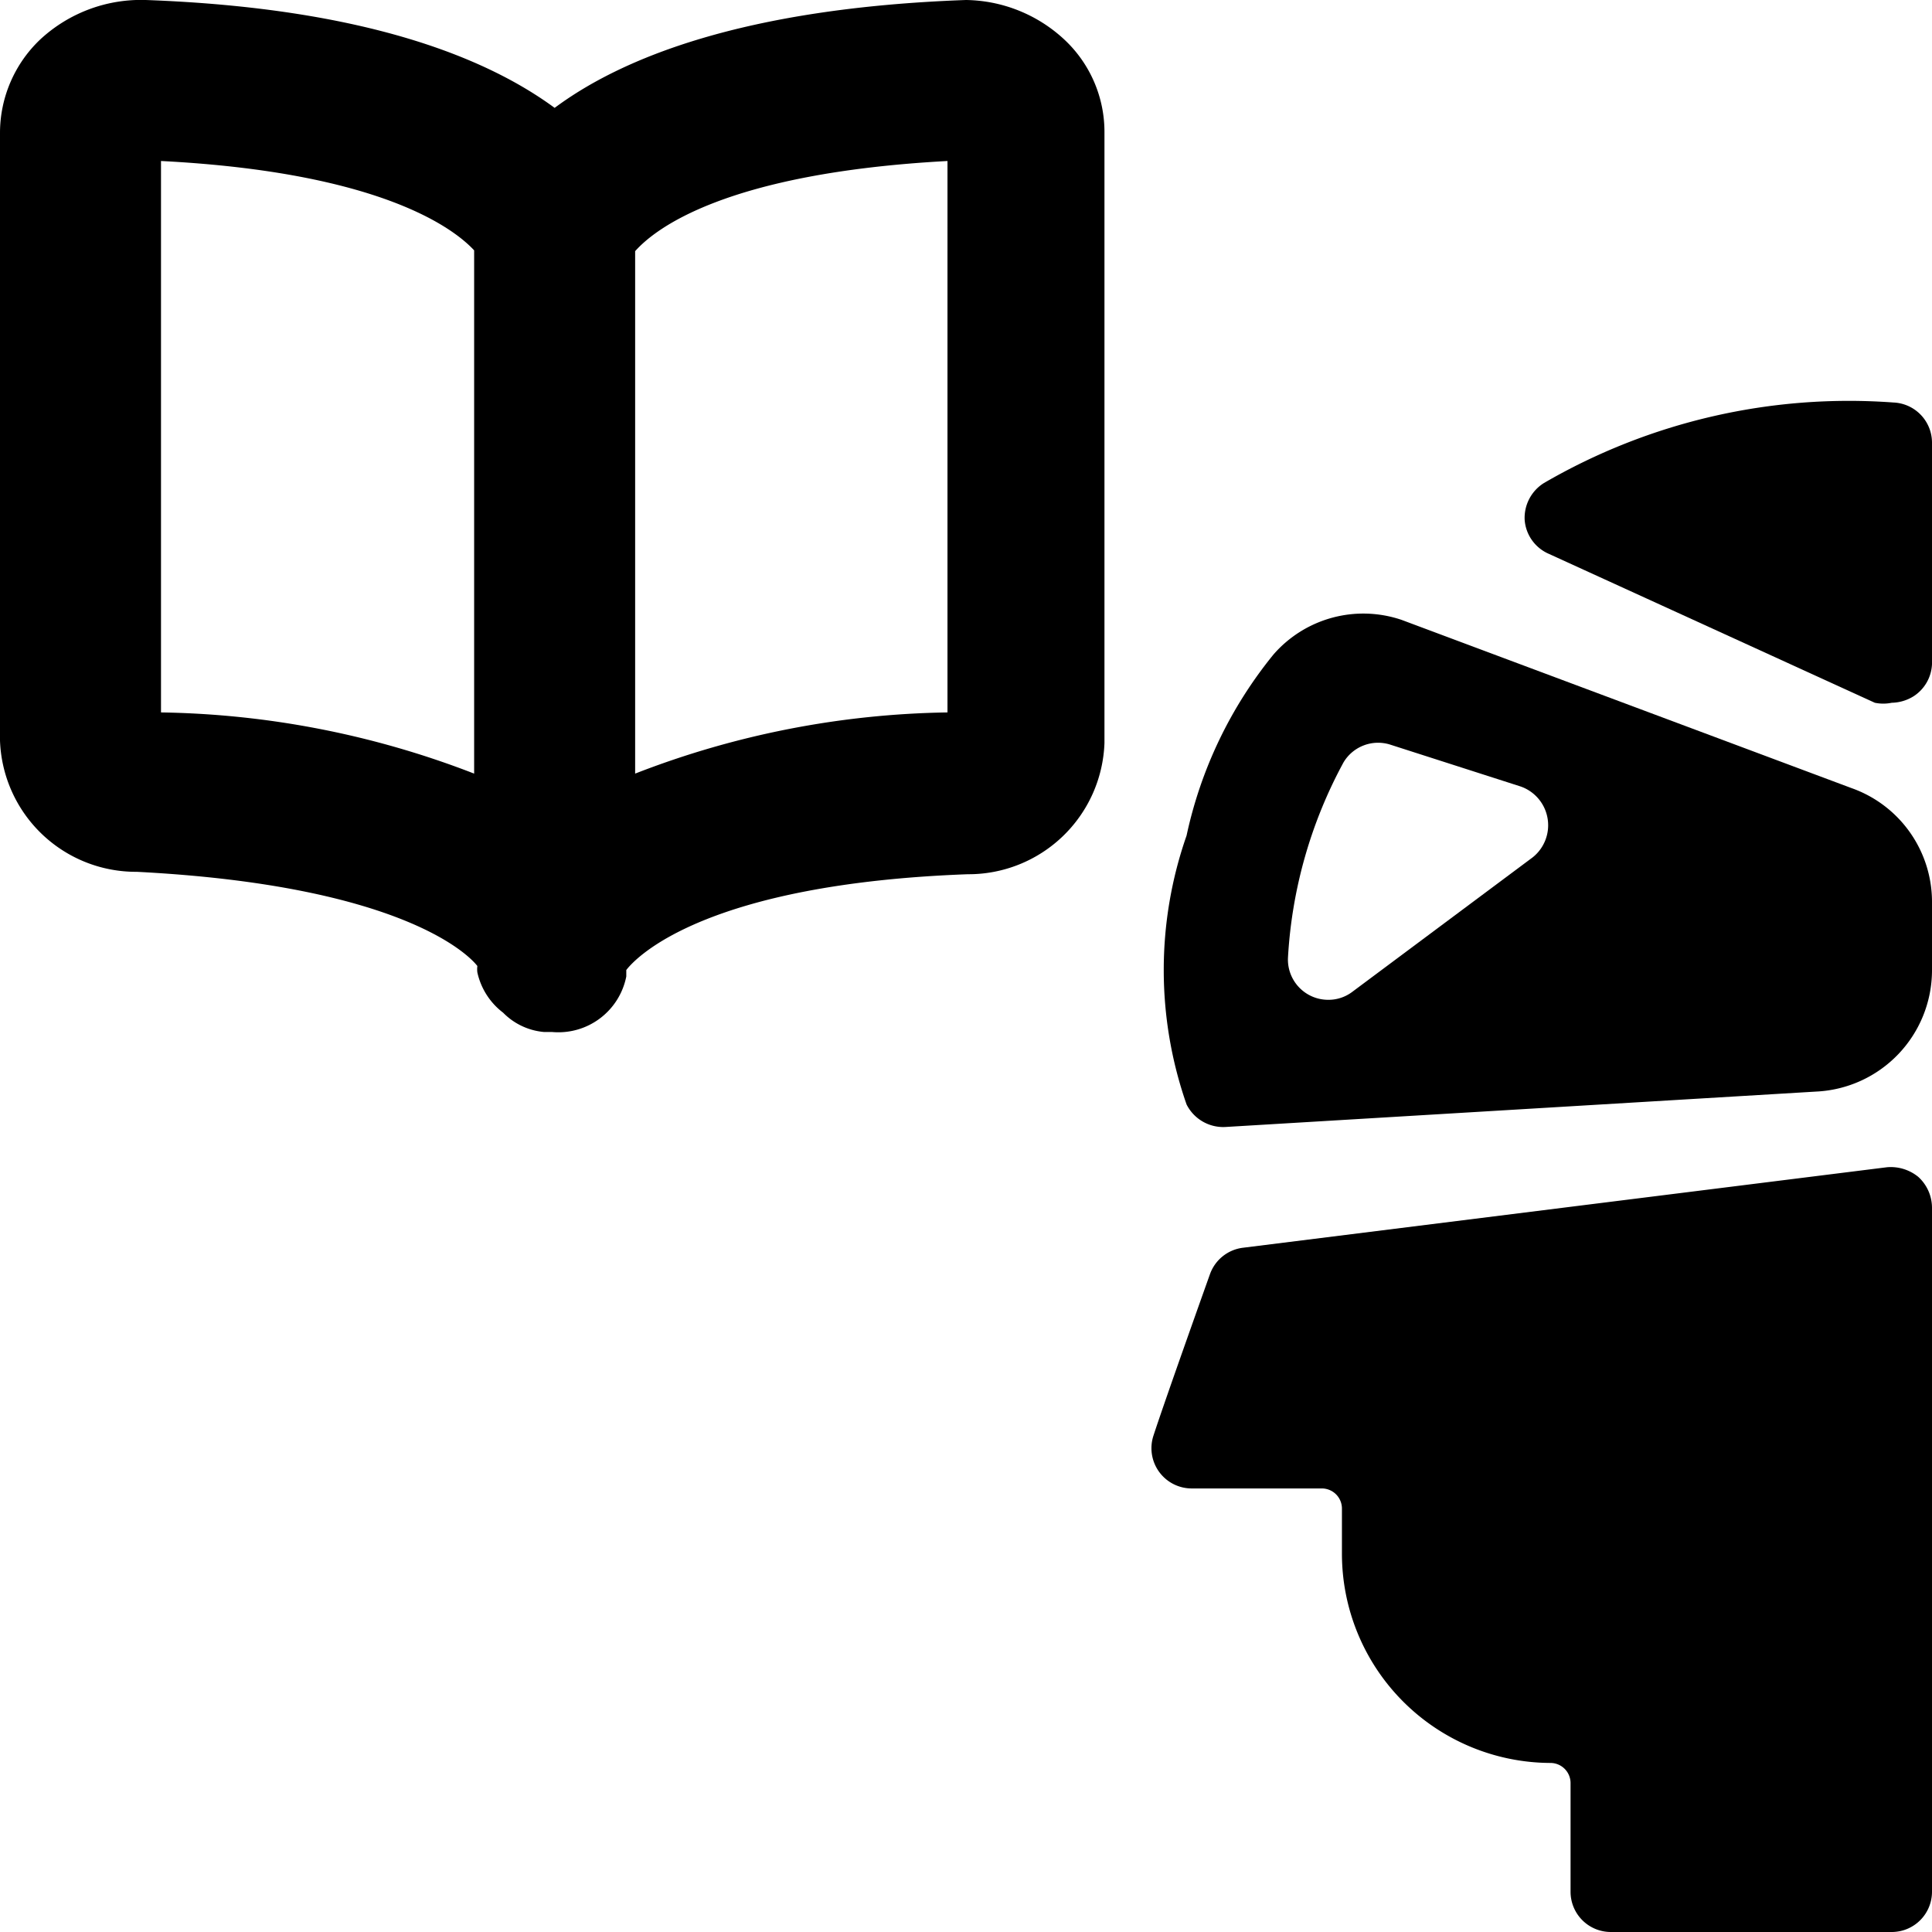 <svg xmlns="http://www.w3.org/2000/svg" viewBox="0 0 24 24"><g><path d="M12 0C9.22 0.1 7.71 0.73 6.89 1.34 6.06 0.73 4.56 0.1 1.81 0A1.84 1.84 0 0 0 0.5 0.49 1.6 1.6 0 0 0 0 1.65V9.2a1.69 1.69 0 0 0 1.7 1.63C5 11 5.83 11.87 5.93 12a0.31 0.31 0 0 0 0 0.08 0.86 0.86 0 0 0 0.32 0.5 0.81 0.81 0 0 0 0.51 0.24h0.1a0.86 0.86 0 0 0 0.92 -0.69l0 -0.08c0.13 -0.17 1 -1.07 4.24 -1.19a1.69 1.69 0 0 0 1.7 -1.63V1.65a1.57 1.57 0 0 0 -0.5 -1.16A1.83 1.83 0 0 0 12 0ZM2 8.85V2c2.73 0.14 3.64 0.84 3.89 1.11v6.5A11.21 11.21 0 0 0 2 8.85Zm9.77 0a11.14 11.14 0 0 0 -3.88 0.76V3.12C8.13 2.85 9 2.15 11.77 2Z" fill="#000000" stroke-width="1"></path><path d="M23.52 5a7.54 7.54 0 0 0 -4.34 1 0.51 0.51 0 0 0 -0.24 0.46 0.5 0.5 0 0 0 0.3 0.42l4.05 1.85a0.52 0.52 0 0 0 0.21 0 0.53 0.53 0 0 0 0.27 -0.08 0.5 0.5 0 0 0 0.23 -0.4V5.51a0.5 0.5 0 0 0 -0.48 -0.51Z" fill="#000000" stroke-width="1"></path><path d="M23.83 14.62a0.54 0.54 0 0 0 -0.39 -0.12l-8 1a0.5 0.5 0 0 0 -0.41 0.33s-0.55 1.54 -0.7 2a0.5 0.5 0 0 0 0.47 0.66h1.62a0.25 0.25 0 0 1 0.25 0.25v0.56a2.6 2.6 0 0 0 2.59 2.6 0.25 0.25 0 0 1 0.25 0.25v1.35a0.5 0.5 0 0 0 0.5 0.5h3.49a0.5 0.5 0 0 0 0.5 -0.5V15a0.52 0.52 0 0 0 -0.17 -0.38Z" fill="#000000" stroke-width="1"></path><path d="m15.22 14 7.34 -0.44a1.51 1.51 0 0 0 1.44 -1.5v-0.87a1.5 1.5 0 0 0 -1 -1.4L17.41 7.7a1.48 1.48 0 0 0 -1.59 0.43 5.33 5.33 0 0 0 -1.08 2.25 5.06 5.06 0 0 0 0 3.34 0.51 0.51 0 0 0 0.48 0.28Zm0.78 -2.11a5.76 5.76 0 0 1 0.69 -2.42 0.5 0.5 0 0 1 0.58 -0.22l1.62 0.52a0.51 0.51 0 0 1 0.15 0.88l-2.24 1.67a0.49 0.49 0 0 1 -0.3 0.1 0.5 0.5 0 0 1 -0.5 -0.53Z" fill="#000000" stroke-width="1"></path></g></svg>